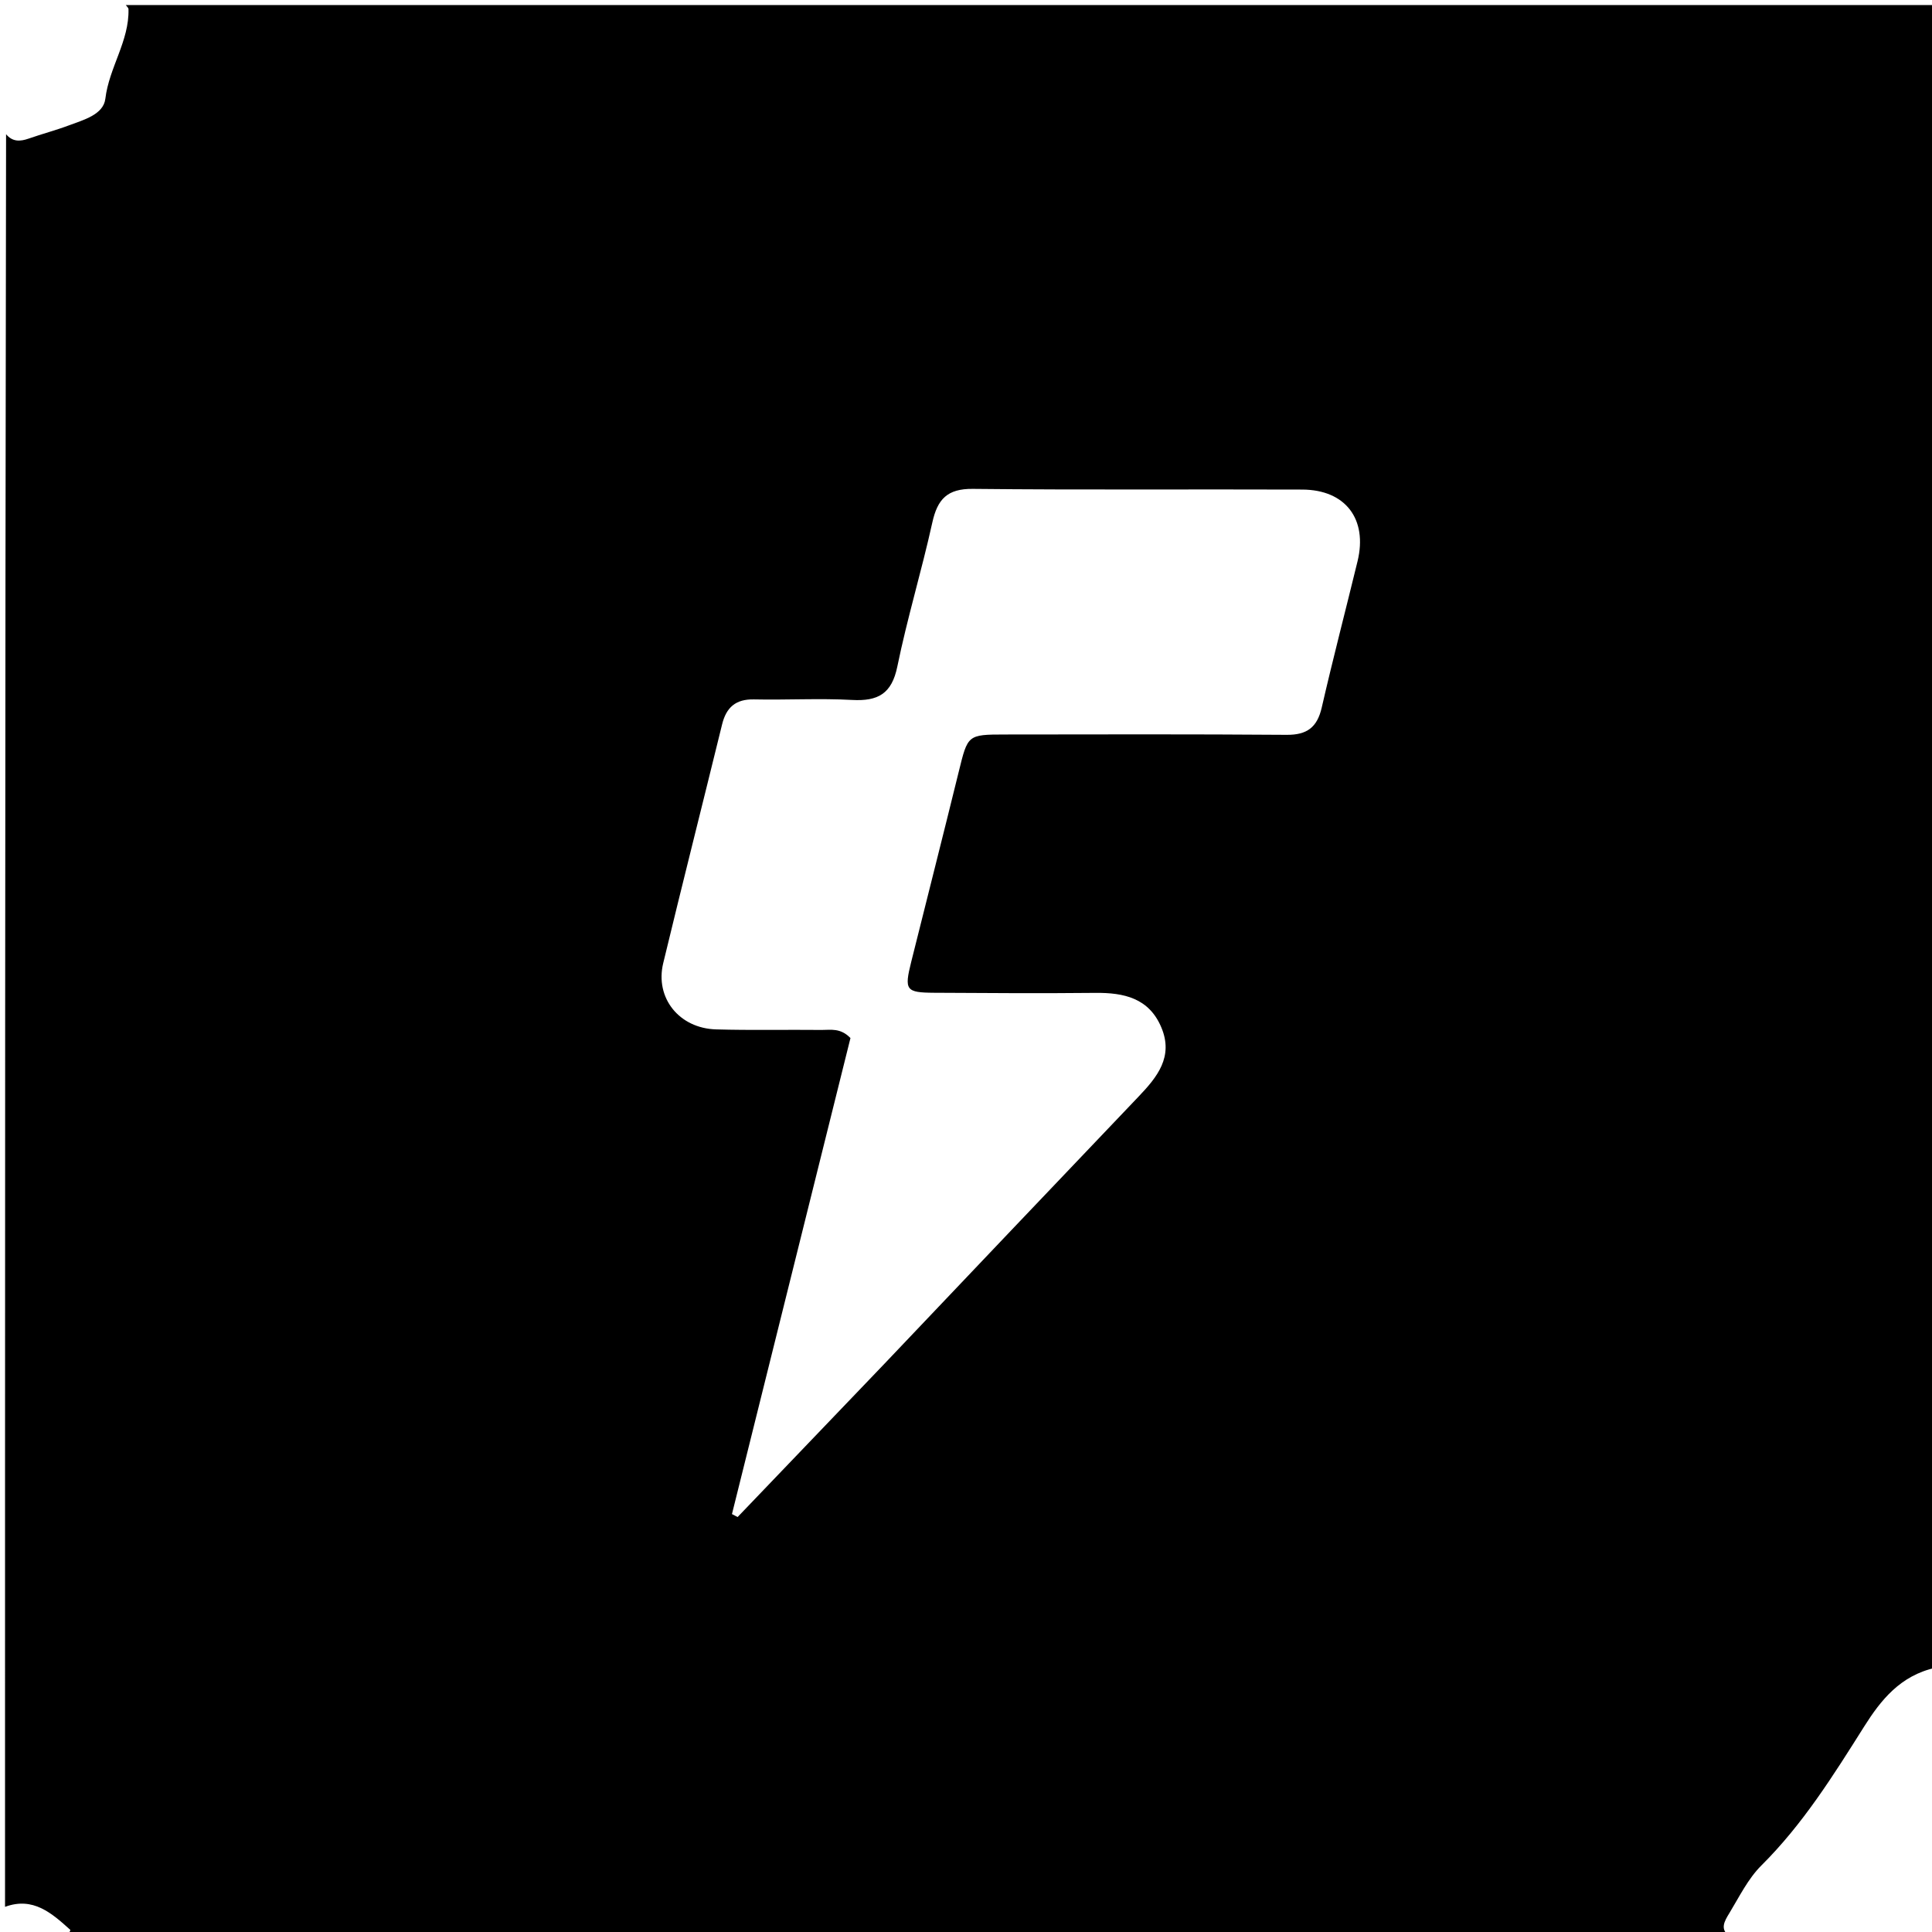 <svg version="1.1" id="Layer_1" xmlns="http://www.w3.org/2000/svg" xmlns:xlink="http://www.w3.org/1999/xlink" x="0px" y="0px"
	 width="100%" viewBox="0 0 384 384" enable-background="new 0 0 384 384" xml:space="preserve">
<path fill="#000000" opacity="1" stroke="none" 
	d="
M1,379 
	C1,261.645 1,144.289 1.208,26.676 
	C2.476,28.199 3.966,28.153 5.702,27.545 
	C8.339,26.621 11.053,25.91 13.667,24.93 
	C16.599,23.83 20.559,22.794 20.94,19.617 
	C21.686,13.403 25.707,8.155 25.538,1.815 
	C25.53,1.539 25.187,1.271 25,1 
	C144.925,1 264.849,1 385,1 
	C385,111.022 385,221.044 384.708,331.476 
	C377.672,333.015 373.77,338.005 370.529,343.143 
	C364.39,352.876 358.343,362.57 350.097,370.766 
	C347.438,373.409 345.693,377.006 343.708,380.275 
	C342.8,381.769 341.637,383.574 344,385 
	C233.978,385 123.956,385 13.633,384.872 
	C13.559,384.341 14.05,383.643 13.974,383.576 
	C10.292,380.261 6.582,376.94 1,379 
M175.668,271.184 
	C192.545,253.431 209.401,235.657 226.315,217.939 
	C230.036,214.041 233.256,210.039 230.841,204.246 
	C228.396,198.379 223.407,197.283 217.684,197.343 
	C207.019,197.455 196.352,197.383 185.685,197.32 
	C180.031,197.287 179.708,196.799 181.115,191.163 
	C184.26,178.571 187.46,165.992 190.557,153.388 
	C192.357,146.063 192.287,145.996 199.748,145.987 
	C218.414,145.963 237.081,145.914 255.746,146.054 
	C259.784,146.084 261.804,144.558 262.706,140.631 
	C264.939,130.904 267.467,121.246 269.824,111.548 
	C271.855,103.19 267.431,97.34 258.845,97.306 
	C237.013,97.221 215.178,97.4 193.347,97.168 
	C188.262,97.114 186.326,99.234 185.304,103.865 
	C183.19,113.446 180.316,122.865 178.353,132.472 
	C177.243,137.906 174.494,139.401 169.354,139.12 
	C162.874,138.766 156.357,139.152 149.86,139.012 
	C146.222,138.934 144.352,140.595 143.52,143.987 
	C139.641,159.809 135.641,175.602 131.819,191.438 
	C130.154,198.34 134.983,204.388 142.329,204.6 
	C149.324,204.802 156.328,204.636 163.327,204.709 
	C165.091,204.727 167.024,204.248 169.036,206.32 
	C161.245,237.617 153.364,269.277 145.483,300.936 
	C145.858,301.131 146.232,301.327 146.607,301.522 
	C156.138,291.582 165.669,281.642 175.668,271.184 
z"/>
</svg>